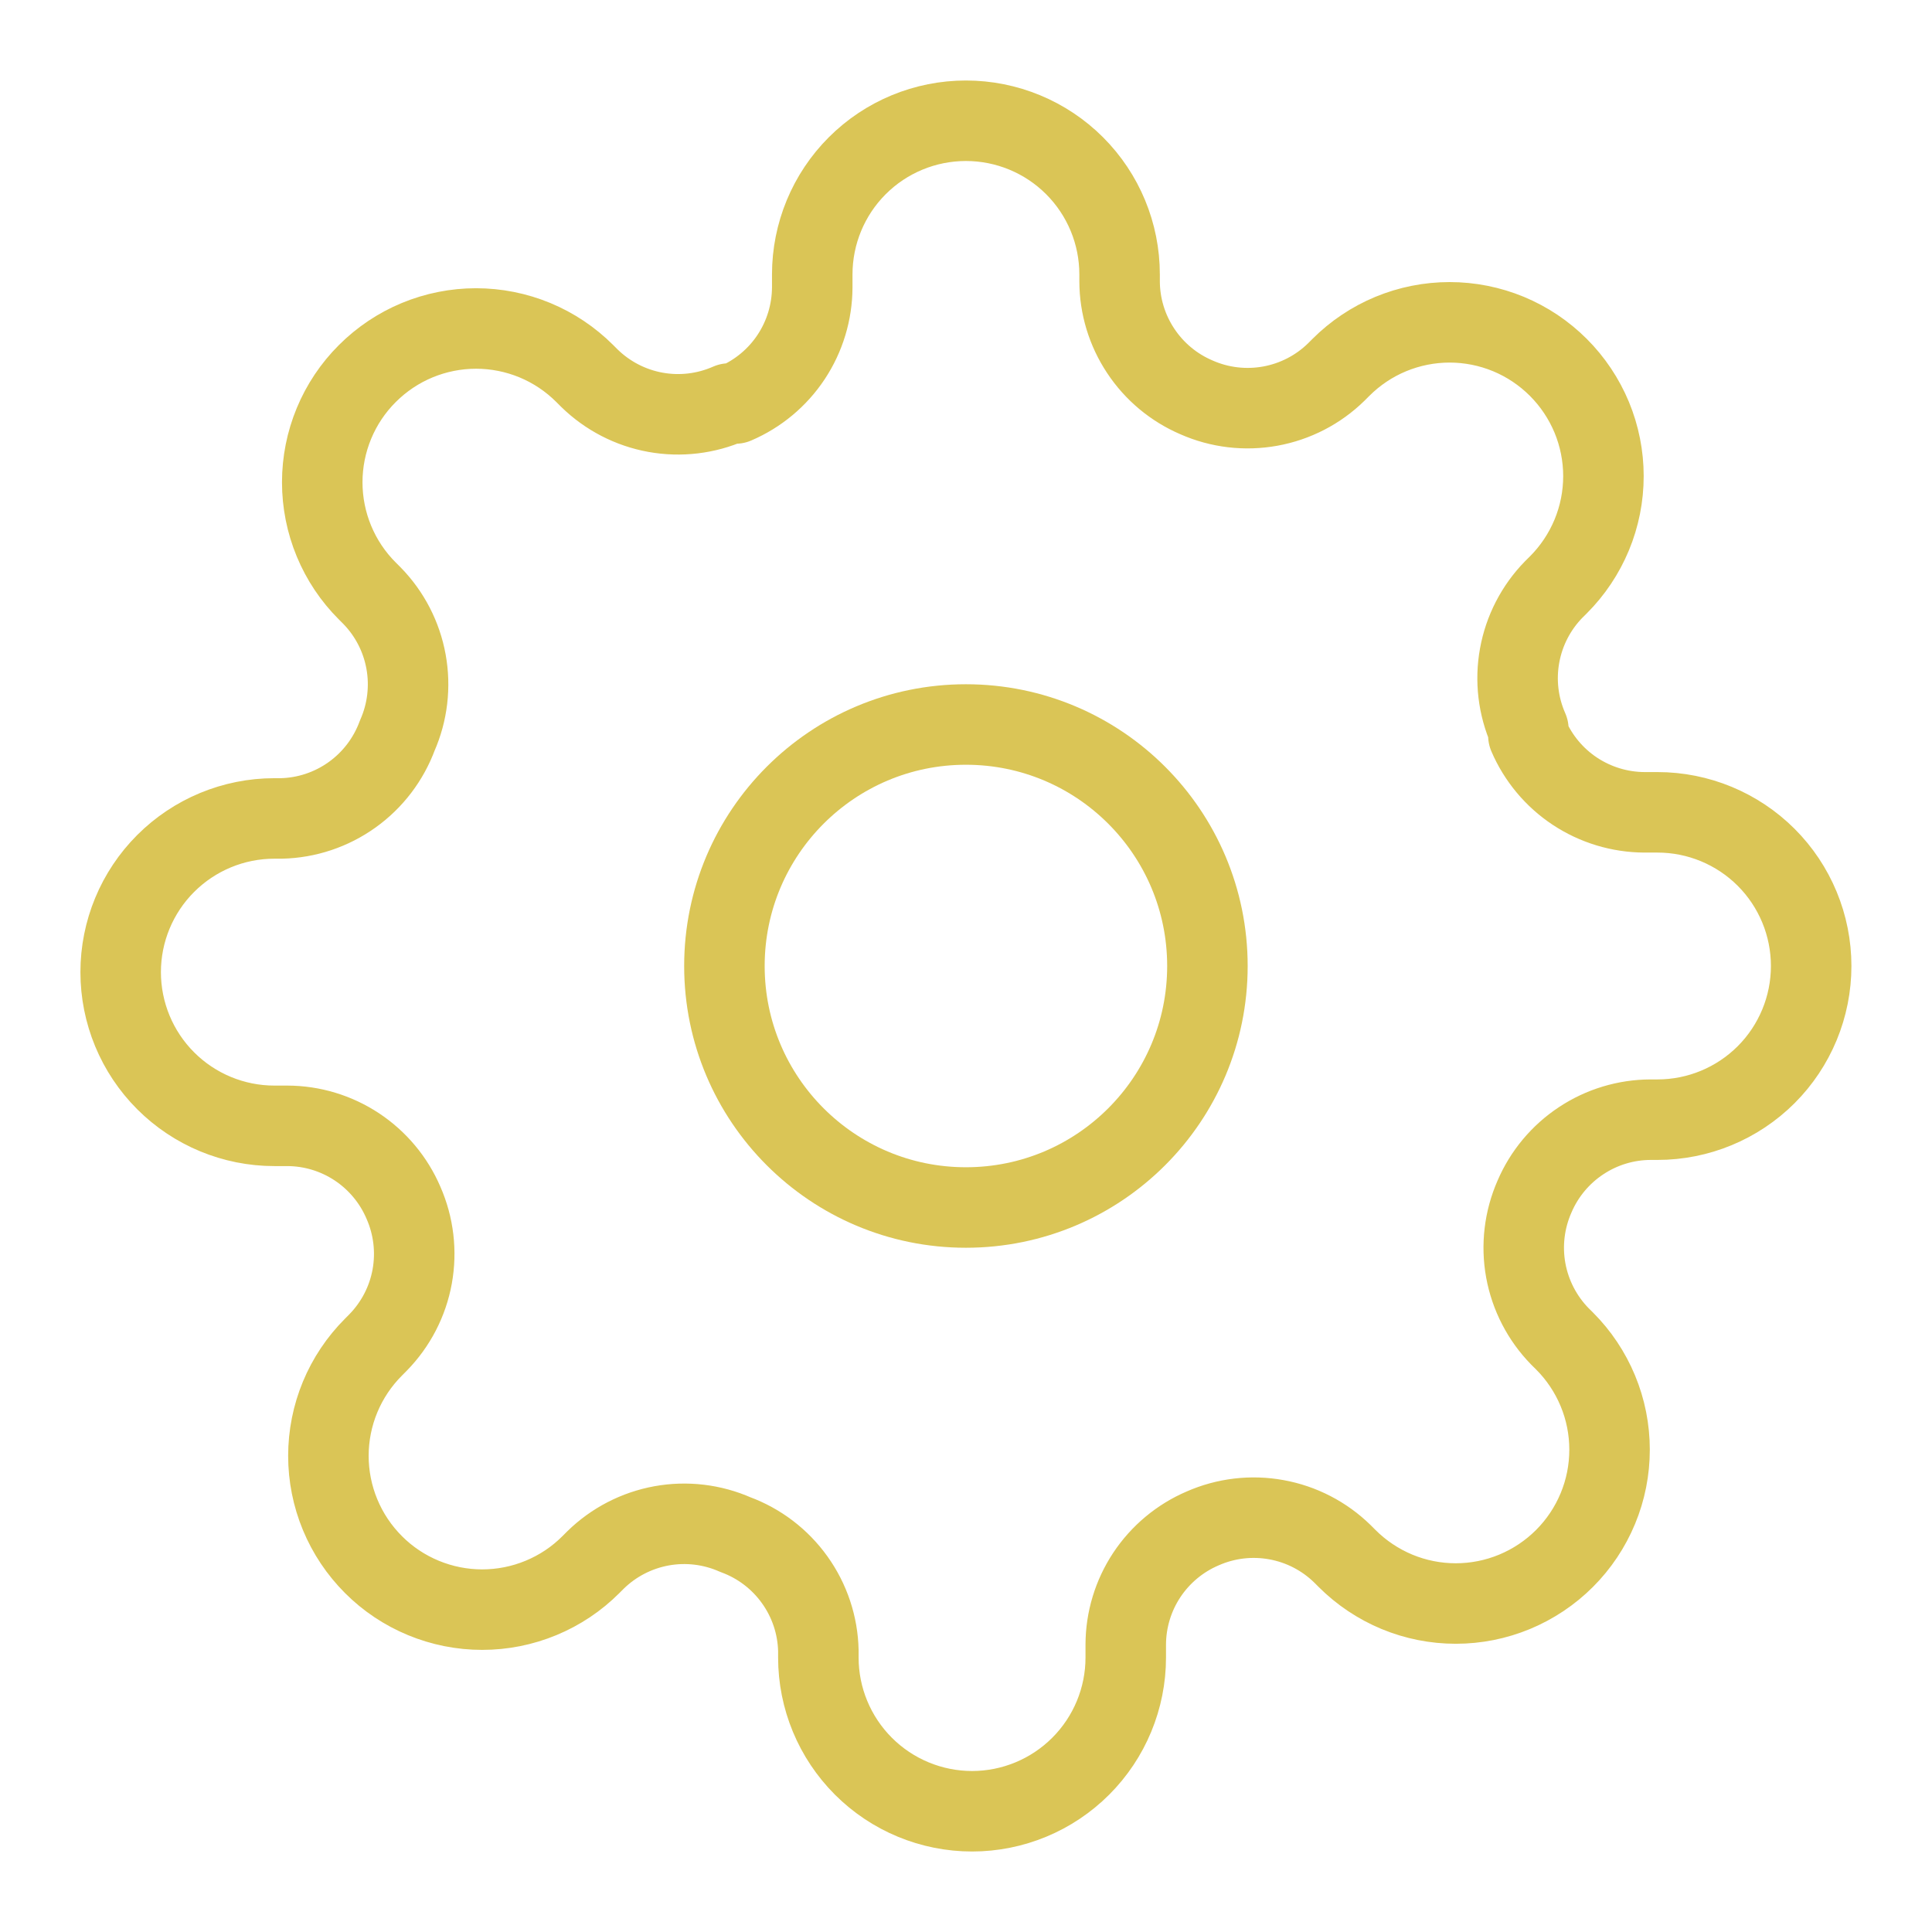 <svg xmlns="http://www.w3.org/2000/svg" width="48" height="48" viewBox="0 0 48 48" fill="none"><path d="M23.998 30C27.312 30 29.998 27.314 29.998 24C29.998 20.686 27.312 18 23.998 18C20.685 18 17.998 20.686 17.998 24C17.998 27.314 20.685 30 23.998 30Z" stroke="#DAC556" stroke-width="2" stroke-linecap="round" stroke-linejoin="round"></path><path d="M38.125 29.727C37.871 30.303 37.795 30.942 37.907 31.561C38.02 32.18 38.315 32.752 38.755 33.202L38.87 33.316C39.225 33.671 39.506 34.092 39.698 34.555C39.891 35.019 39.989 35.516 39.989 36.017C39.989 36.519 39.891 37.016 39.698 37.48C39.506 37.943 39.225 38.364 38.87 38.719C38.515 39.074 38.094 39.355 37.63 39.548C37.167 39.74 36.67 39.839 36.168 39.839C35.666 39.839 35.17 39.74 34.706 39.548C34.243 39.355 33.822 39.074 33.467 38.719L33.352 38.604C32.902 38.164 32.331 37.869 31.712 37.757C31.092 37.644 30.454 37.72 29.878 37.974C29.313 38.216 28.832 38.618 28.492 39.13C28.153 39.642 27.971 40.243 27.969 40.857V41.182C27.969 42.194 27.566 43.165 26.85 43.881C26.134 44.597 25.163 45 24.151 45C23.138 45 22.167 44.597 21.451 43.881C20.735 43.165 20.332 42.194 20.332 41.182V41.01C20.318 40.378 20.113 39.765 19.745 39.251C19.378 38.737 18.864 38.345 18.27 38.127C17.695 37.873 17.056 37.797 16.437 37.909C15.817 38.022 15.246 38.317 14.796 38.757L14.681 38.872C14.327 39.227 13.906 39.508 13.442 39.7C12.979 39.892 12.482 39.991 11.98 39.991C11.478 39.991 10.982 39.892 10.518 39.7C10.054 39.508 9.633 39.227 9.279 38.872C8.924 38.517 8.642 38.096 8.45 37.632C8.258 37.169 8.159 36.672 8.159 36.17C8.159 35.668 8.258 35.172 8.45 34.708C8.642 34.245 8.924 33.824 9.279 33.469L9.393 33.354C9.833 32.904 10.129 32.333 10.241 31.714C10.353 31.094 10.277 30.456 10.023 29.88C9.781 29.315 9.379 28.834 8.867 28.494C8.355 28.155 7.755 27.973 7.141 27.971H6.816C5.803 27.971 4.832 27.568 4.116 26.852C3.4 26.136 2.998 25.165 2.998 24.152C2.998 23.14 3.4 22.169 4.116 21.453C4.832 20.737 5.803 20.334 6.816 20.334H6.988C7.62 20.32 8.233 20.115 8.747 19.747C9.261 19.38 9.652 18.866 9.871 18.273C10.125 17.697 10.2 17.058 10.088 16.439C9.976 15.819 9.681 15.248 9.241 14.798L9.126 14.683C8.771 14.329 8.489 13.908 8.297 13.444C8.105 12.981 8.006 12.484 8.006 11.982C8.006 11.48 8.105 10.983 8.297 10.52C8.489 10.056 8.771 9.635 9.126 9.281C9.481 8.926 9.902 8.644 10.365 8.452C10.829 8.26 11.326 8.161 11.827 8.161C12.329 8.161 12.826 8.26 13.29 8.452C13.753 8.644 14.174 8.926 14.529 9.281L14.643 9.395C15.093 9.835 15.665 10.131 16.284 10.243C16.903 10.355 17.542 10.279 18.118 10.025H18.27C18.835 9.783 19.317 9.381 19.656 8.869C19.995 8.357 20.177 7.757 20.18 7.142V6.818C20.18 5.805 20.582 4.834 21.298 4.118C22.014 3.402 22.985 3 23.998 3C25.01 3 25.982 3.402 26.698 4.118C27.414 4.834 27.816 5.805 27.816 6.818V6.99C27.818 7.604 28 8.204 28.34 8.716C28.679 9.229 29.16 9.63 29.725 9.872C30.301 10.127 30.94 10.202 31.559 10.09C32.178 9.978 32.75 9.683 33.2 9.242L33.314 9.128C33.669 8.773 34.09 8.491 34.553 8.299C35.017 8.107 35.514 8.008 36.016 8.008C36.517 8.008 37.014 8.107 37.478 8.299C37.941 8.491 38.362 8.773 38.717 9.128C39.072 9.483 39.353 9.904 39.546 10.367C39.738 10.831 39.837 11.328 39.837 11.829C39.837 12.331 39.738 12.828 39.546 13.291C39.353 13.755 39.072 14.176 38.717 14.531L38.602 14.645C38.162 15.095 37.867 15.667 37.755 16.286C37.642 16.905 37.718 17.544 37.972 18.12V18.273C38.214 18.837 38.616 19.319 39.128 19.658C39.641 19.997 40.241 20.179 40.855 20.182H41.18C42.192 20.182 43.163 20.584 43.88 21.3C44.596 22.016 44.998 22.987 44.998 24C44.998 25.012 44.596 25.984 43.88 26.7C43.163 27.416 42.192 27.818 41.18 27.818H41.008C40.394 27.82 39.793 28.002 39.281 28.342C38.769 28.681 38.367 29.162 38.125 29.727V29.727Z" stroke="#DAC556" stroke-width="2" stroke-linecap="round" stroke-linejoin="round"></path></svg>